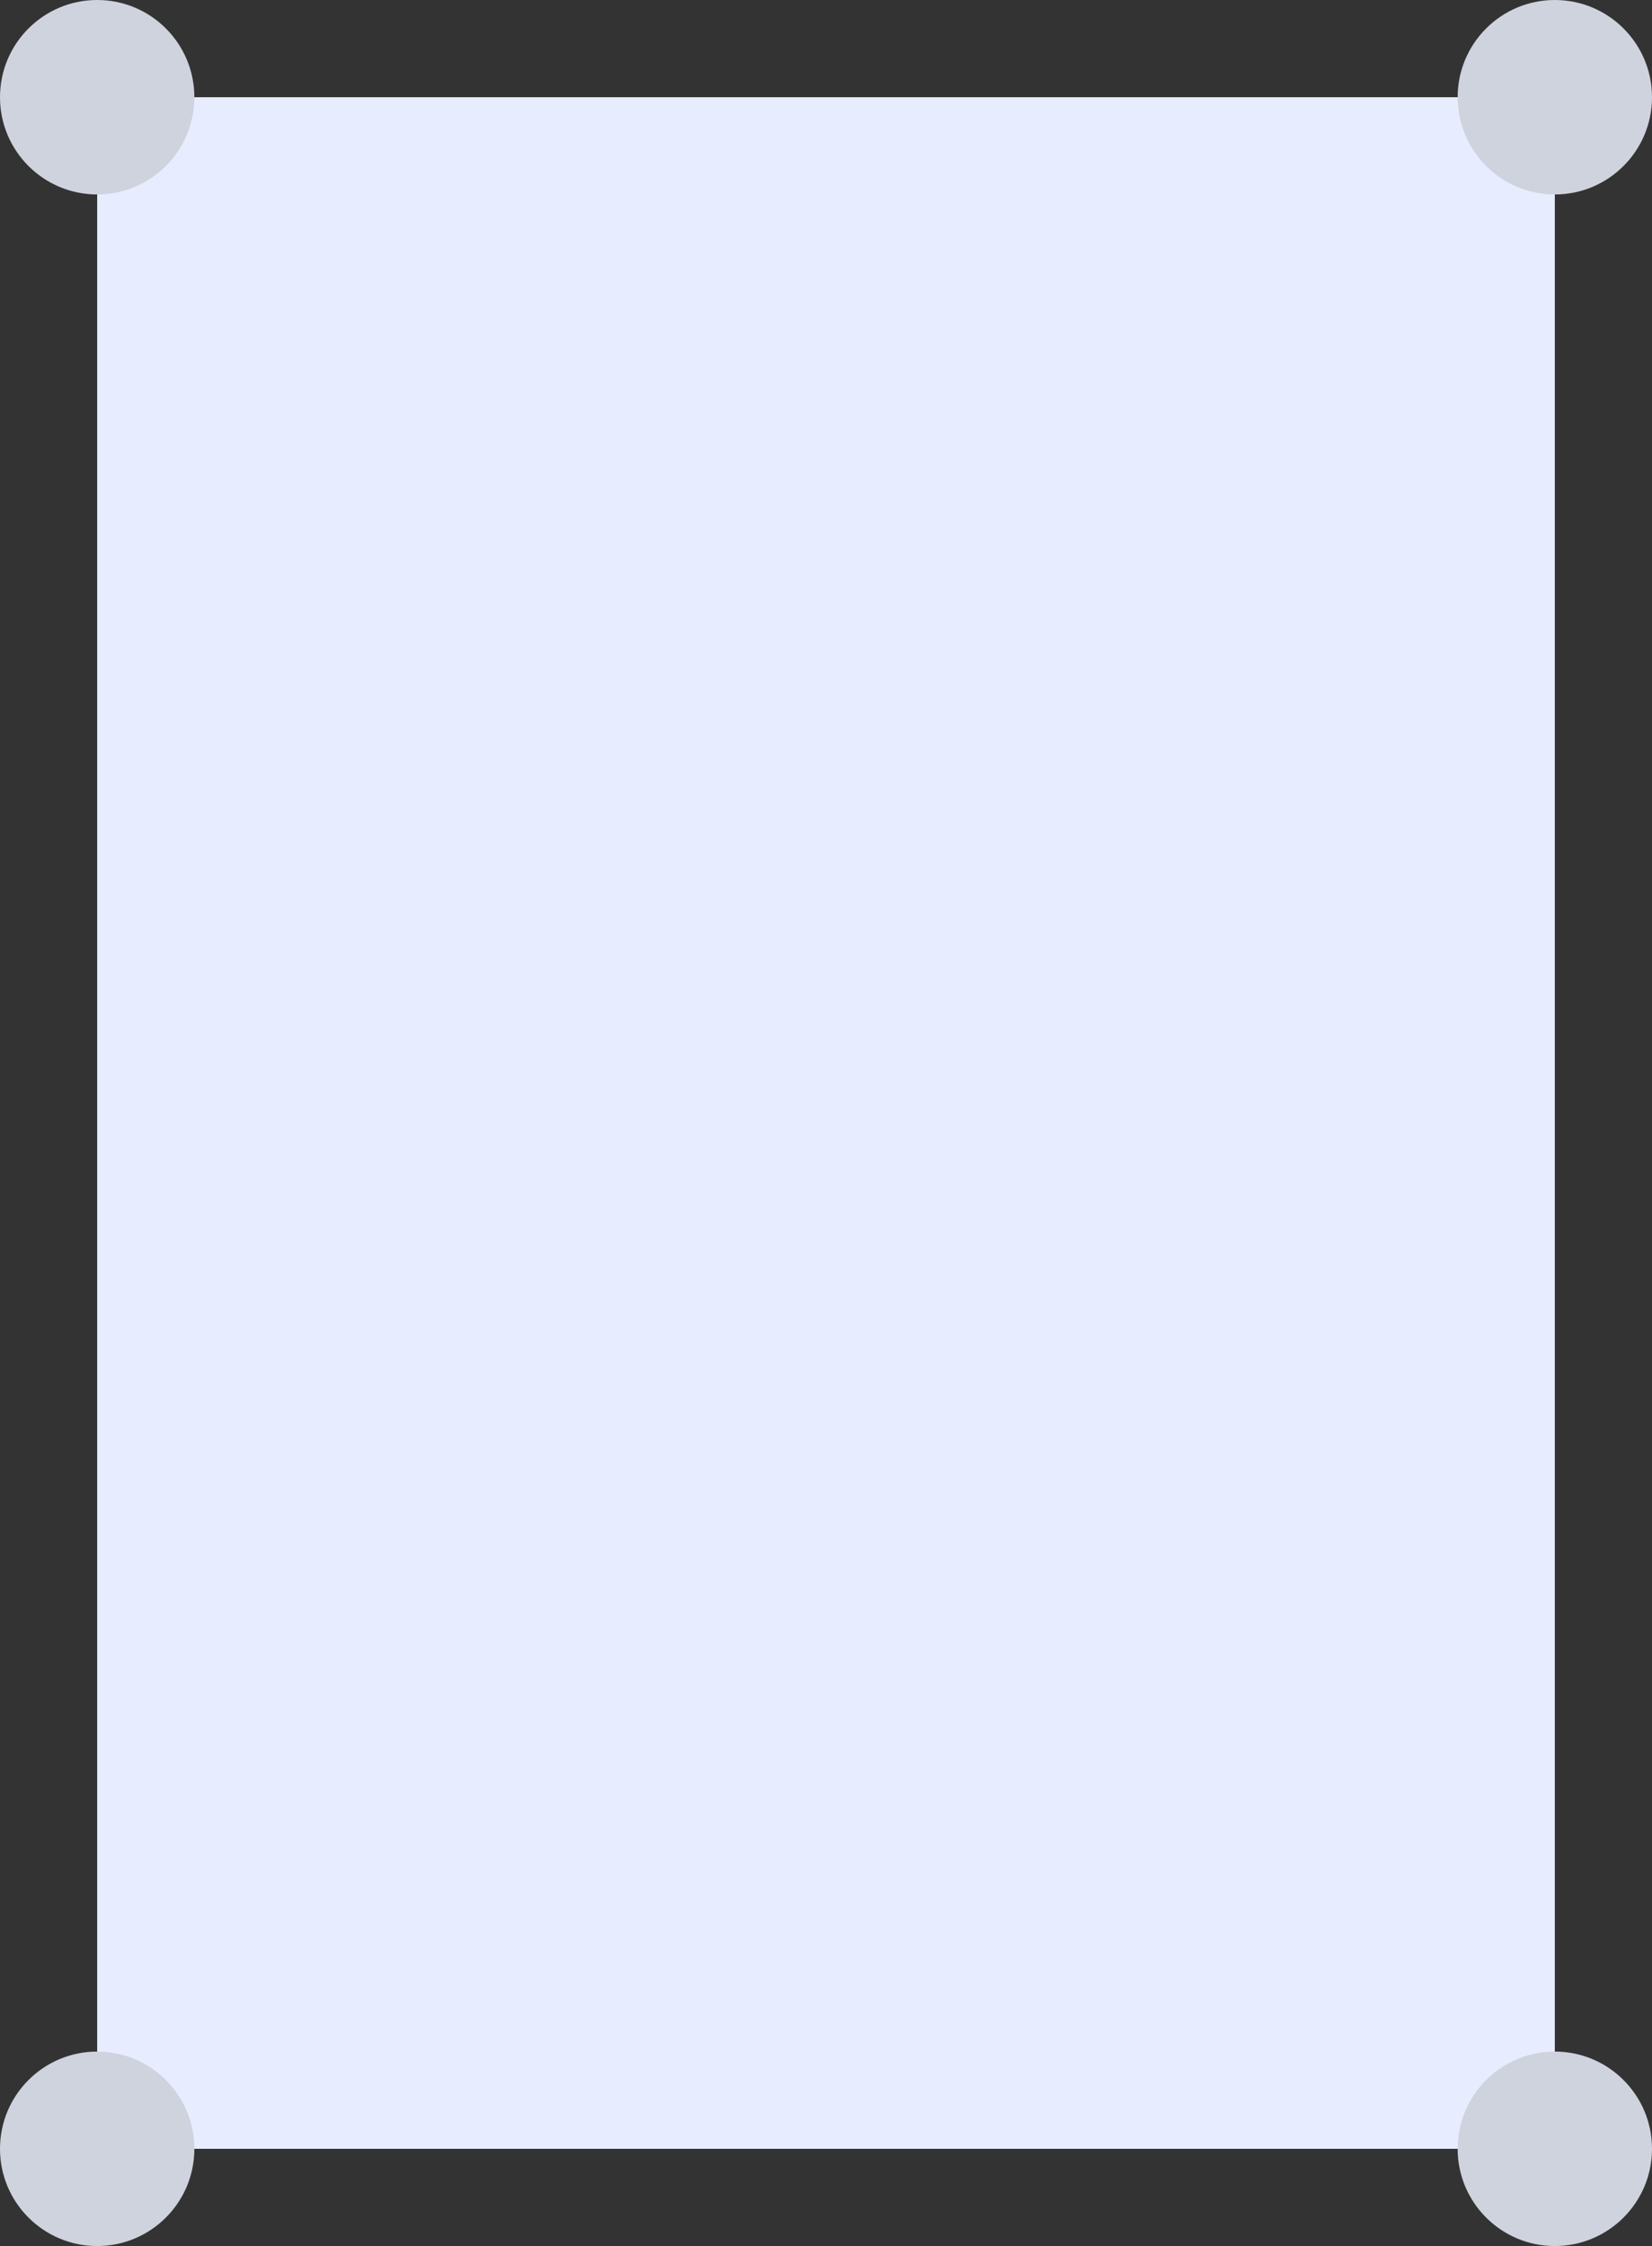 <?xml version="1.0" encoding="UTF-8"?> <svg xmlns="http://www.w3.org/2000/svg" width="340" height="462" viewBox="0 0 340 462" fill="none"><rect x="0" y="0" width="340" height="462" fill="#333333" stroke="none"/> <rect x="20" y="20" width="300" height="422" fill="#E7EDFF"></rect> <circle cx="20" cy="20" r="20" fill="#CFD3DE"></circle> <circle cx="320" cy="20" r="20" fill="#CFD3DE"></circle> <circle cx="320" cy="442" r="20" fill="#CFD3DE"></circle> <circle cx="20" cy="442" r="20" fill="#CFD3DE"></circle> </svg> 